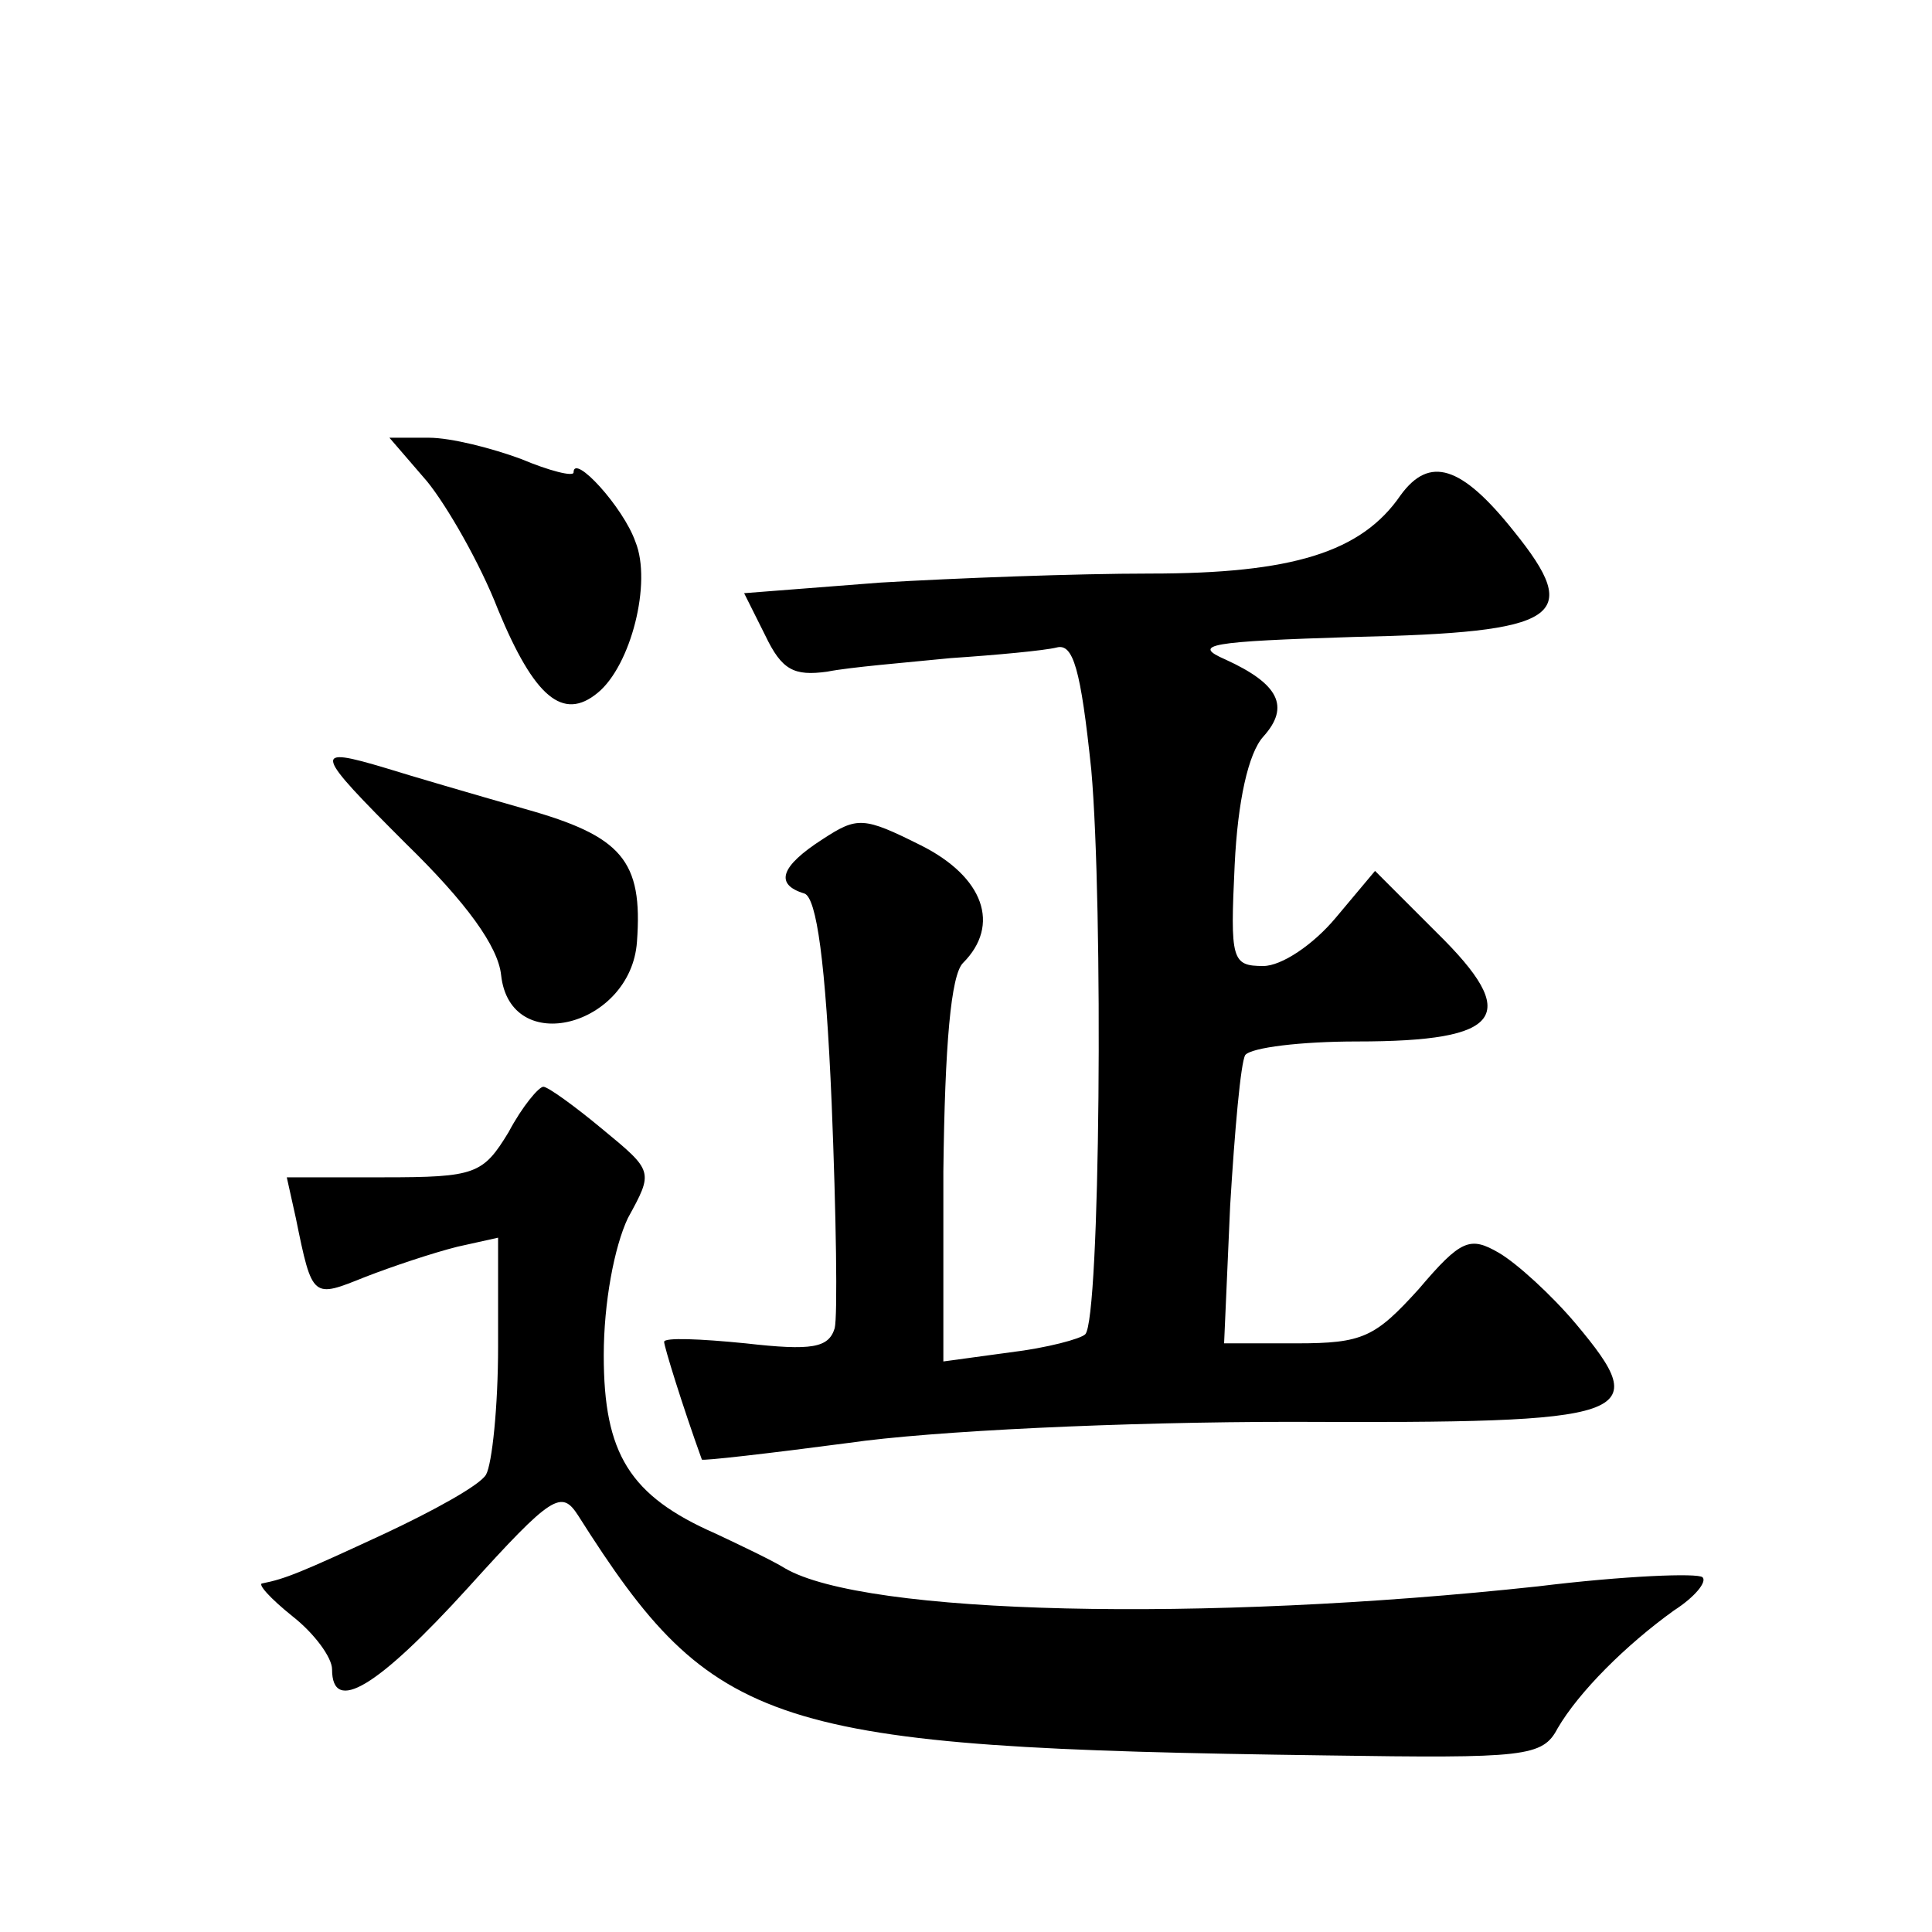 <?xml version="1.0" standalone="no"?>
<!DOCTYPE svg PUBLIC "-//W3C//DTD SVG 20010904//EN"
 "http://www.w3.org/TR/2001/REC-SVG-20010904/DTD/svg10.dtd">
<svg version="1.0" xmlns="http://www.w3.org/2000/svg"
 width="128pt" height="128pt" viewBox="0 0 128 128"
 preserveAspectRatio="xMidYMid meet">
<g transform="translate(0,128) scale(0.1,-0.1)"
fill="#0" stroke="none">
<path d="M283 961 c13 -16 35 -54 47 -85 24 -58 43 -74 66 -55 22 18 36 73 25 100
-8 23 -41 59 -41 46 0 -3 -16 1 -35 9 -19 7 -46 14 -61 14 l-26 0 25 -29z M928
952 c-26 -38 -72 -52 -166 -52 -49 0 -129 -3 -179 -6 l-90 -7 14 -28 c11 -23 19
-27 41 -24 15 3 52 6 82 9 30 2 62 5 70 7 11 3 16 -14 23 -81 8 -90 6 -364 -4 -374
-3 -3 -25 -9 -50 -12 l-44 -6 0 126 c1 84 5 130 13 138 25 25 14 57 -28 78 -38
19 -42 19 -65 4 -28 -18 -32 -30 -12 -36 8 -3 14 -45 18 -139 3 -74 4 -141 2 -149
-4 -13 -15 -15 -59 -10 -30 3 -54 4 -54 1 0 -3 12 -42 25 -78 0 -1 44 4 97 11 55
8 182 14 294 14 228 -1 240 3 188 65 -16 19 -39 40 -51 47 -19 11 -25 9 -53 -24
-29 -32 -37 -36 -81 -36 l-48 0 4 91 c3 50 7 95 10 100 4 5 37 9 74 9 97 0 109
17 53 72 l-41 41 -26 -31 c-15 -18 -36 -32 -48 -32 -21 0 -22 4 -19 67 2 42 9 74
19 85 18 20 10 35 -25 51 -23 10 -11 12 85 15 137 3 152 13 106 70 -35 44 -56 50
-75 24z M269 721 c40 -39 61 -68 63 -87 6 -55 86 -34 90 22 4 54 -10 70 -74 88
-35 10 -76 22 -92 27 -50 15 -48 11 13 -50z M337 530 c-17 -28 -22 -30 -83 -30
l-64 0 6 -27 c11 -54 11 -53 46 -39 18 7 45 16 61 20 l27 6 0 -72 c0 -40 -4 -78
-8 -85 -4 -7 -35 -24 -67 -39 -56 -26 -66 -30 -81 -33 -4 0 5 -10 20 -22 14 -11
26 -27 26 -35 0 -30 30 -12 90 54 56 62 62 65 73 48 90 -142 126 -154 495 -159
133 -2 144 -1 154 18 14 24 45 55 77 78 14 9 22 19 19 22 -3 3 -52 1 -109 -6 -222
-24 -446 -19 -499 12 -8 5 -29 15 -46 23 -57 25 -74 53 -74 118 0 35 7 72 16 91
17 31 17 31 -17 59 -18 15 -36 28 -39 28 -3 0 -14 -13 -23 -30z"/>
</g>
</svg>
